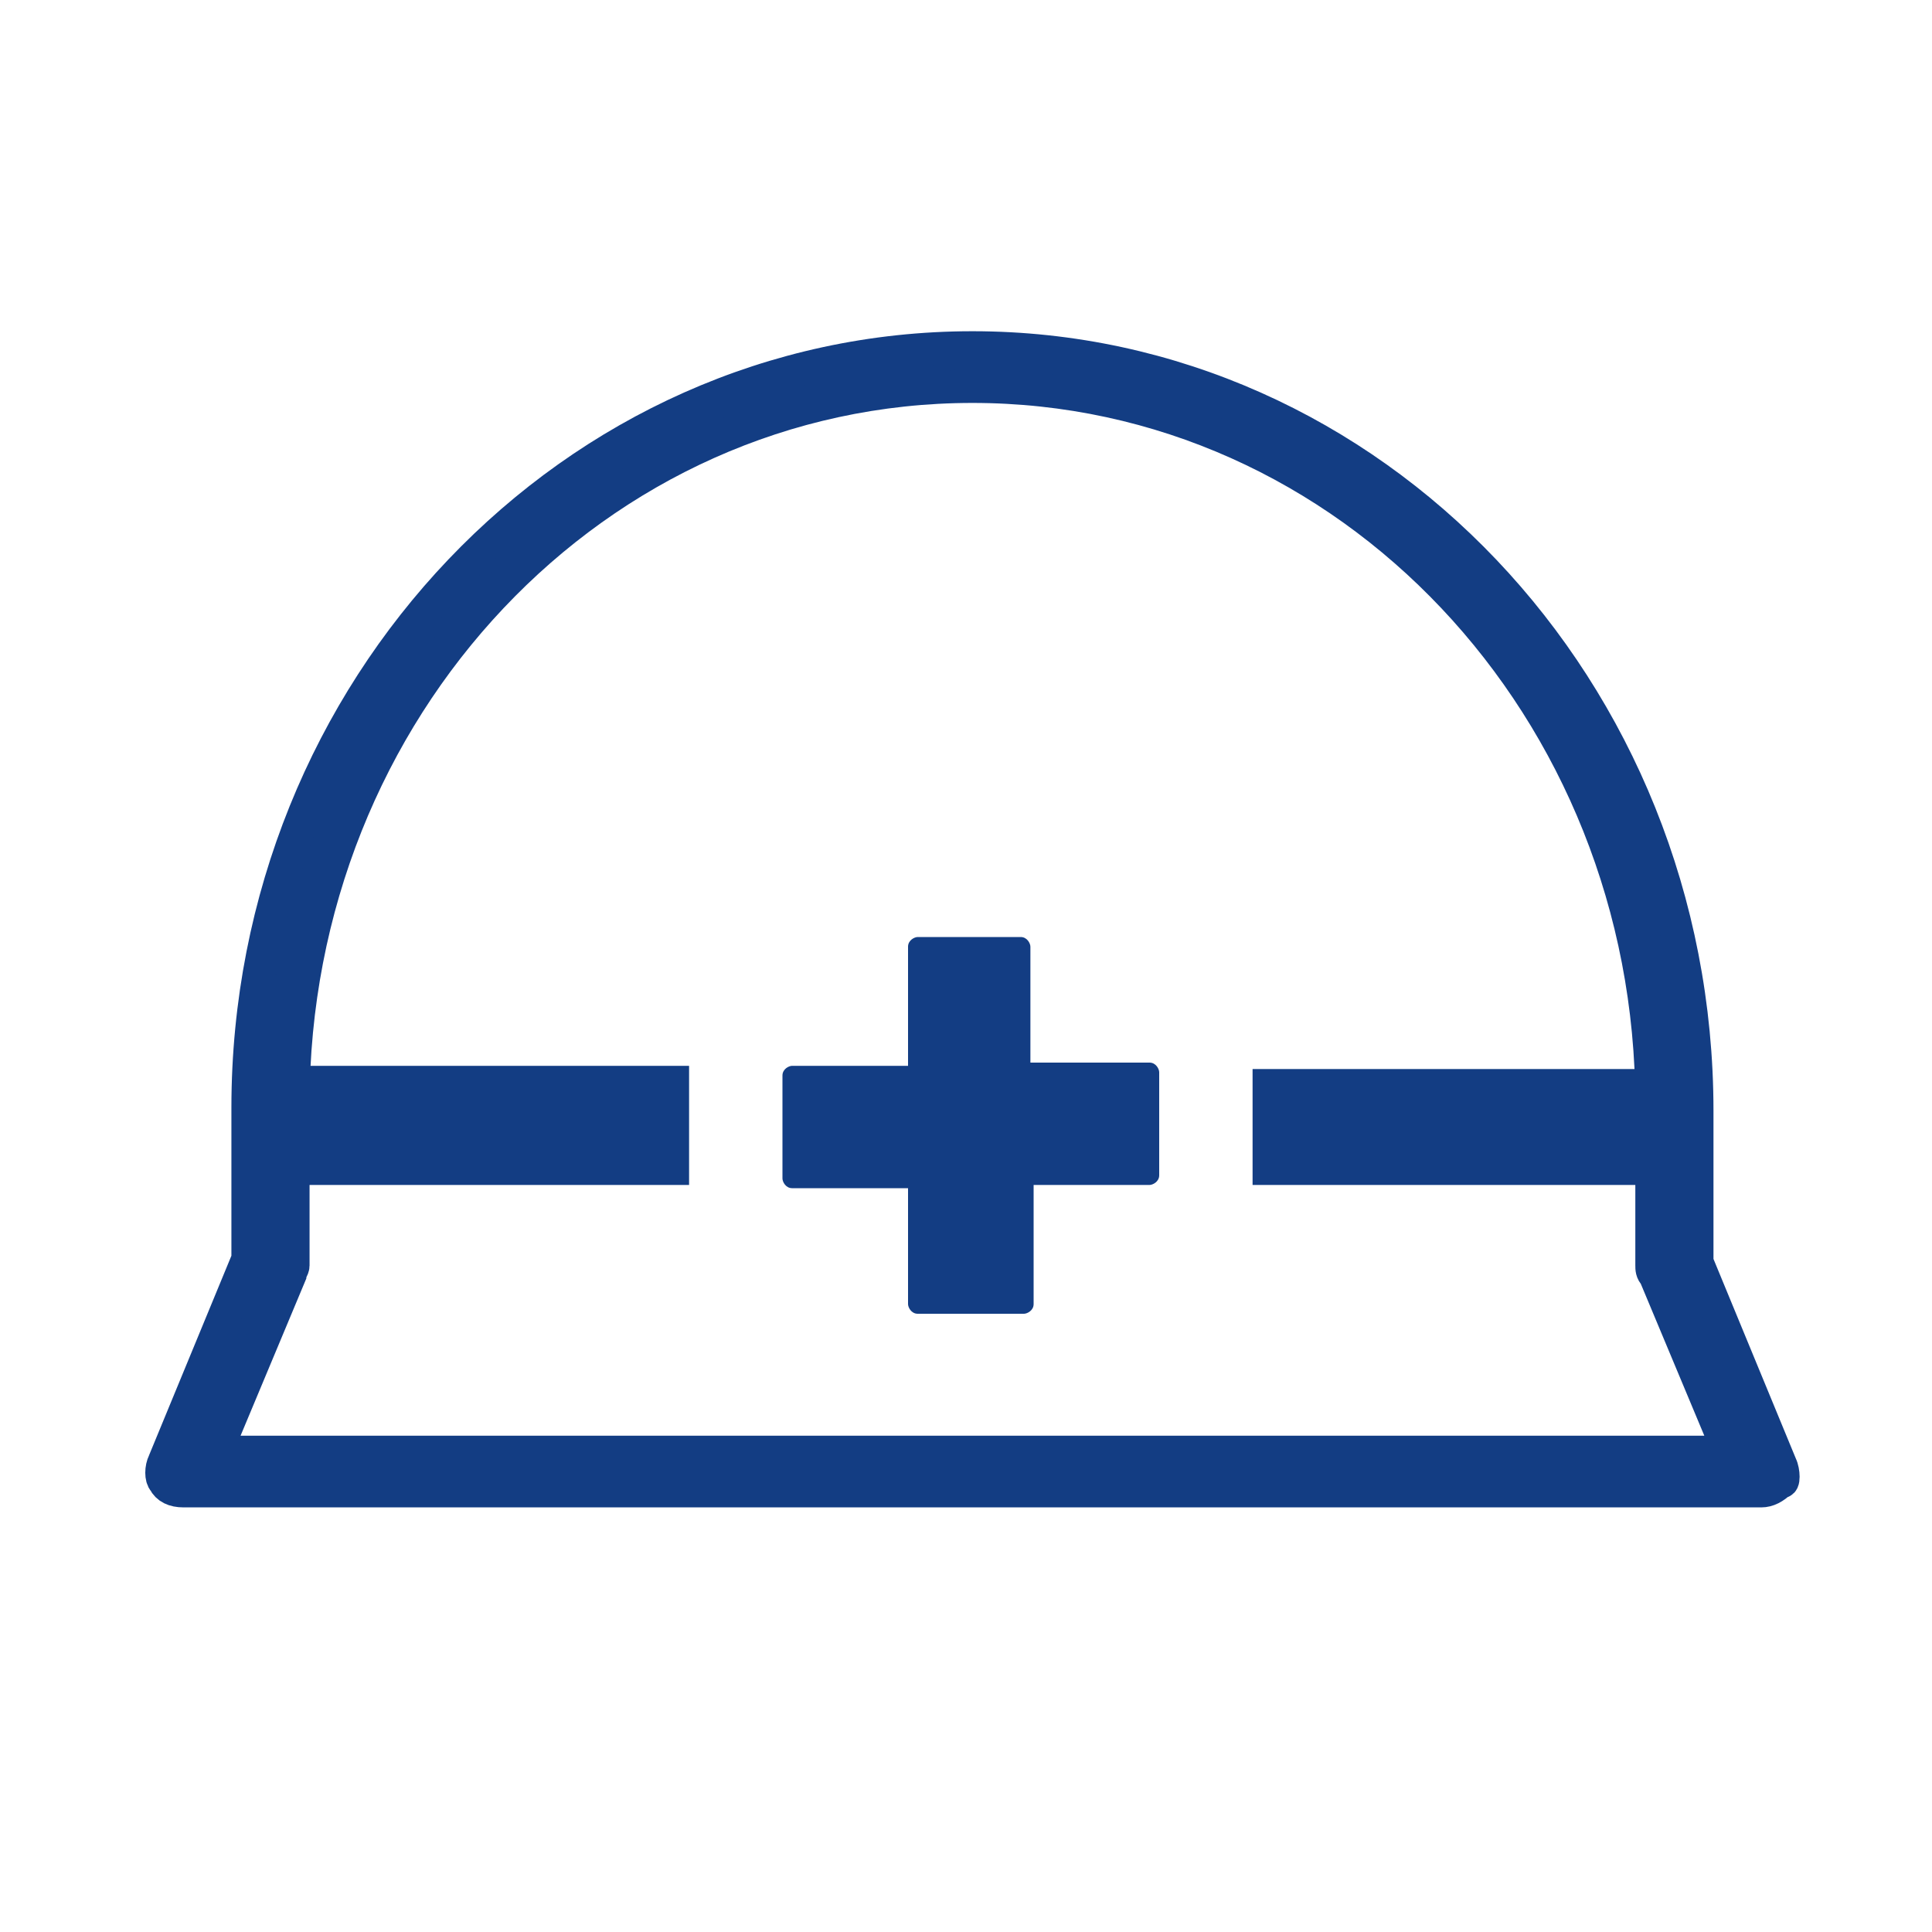 <?xml version="1.0" encoding="utf-8"?>
<!-- Generator: Adobe Illustrator 28.3.0, SVG Export Plug-In . SVG Version: 6.00 Build 0)  -->
<svg version="1.1" id="レイヤー_1" xmlns="http://www.w3.org/2000/svg" xmlns:xlink="http://www.w3.org/1999/xlink" x="0px"
	 y="0px" viewBox="0 0 60 60" style="enable-background:new 0 0 60 60;" xml:space="preserve">
<style type="text/css">
	.st0{fill-rule:evenodd;clip-rule:evenodd;fill:#133D83;}
	.st1{fill-rule:evenodd;clip-rule:evenodd;fill:#133D83;stroke:#133D83;stroke-width:1.027;stroke-miterlimit:10;}
</style>
<g>
	<path class="st0" d="M32,33.1c0,0,0-2.9,0-3.7c0-0.1-0.1-0.3-0.3-0.3c-0.9,0-2.4,0-3.2,0c-0.1,0-0.3,0.1-0.3,0.3c0,0.8,0,3.7,0,3.7
		s-2.8,0-3.6,0c-0.1,0-0.3,0.1-0.3,0.3c0,0.9,0,2.4,0,3.2c0,0.1,0.1,0.3,0.3,0.3c0.8,0,3.6,0,3.6,0s0,2.9,0,3.6
		c0,0.1,0.1,0.3,0.3,0.3c0.9,0,2.5,0,3.3,0c0.1,0,0.3-0.1,0.3-0.3c0-0.8,0-3.7,0-3.7s2.8,0,3.6,0c0.1,0,0.3-0.1,0.3-0.3
		c0-0.9,0-2.4,0-3.2c0-0.1-0.1-0.3-0.3-0.3c-0.8,0-3.1,0-3.1,0H32z M8.4,33.1h13v3.7h-13v-2.6C8.4,33.8,8.4,33.5,8.4,33.1L8.4,33.1z
		 M51.9,33.1c0,0.4,0,0.8,0,1.1v2.6h-13v-3.6H51.9L51.9,33.1z"/>
	<path class="st1" d="M55.3,45.5l-2.6-6.3v-4.7c0-13.1-10.1-23.7-22.5-23.7S7.7,21.4,7.7,34.4v4.7l-2.6,6.3c-0.1,0.2-0.1,0.5,0,0.6
		c0.1,0.2,0.3,0.3,0.6,0.3h49c0.2,0,0.4-0.1,0.6-0.3C55.4,46.1,55.4,45.7,55.3,45.5z M6.7,45.1L9,39.6c0-0.1,0.1-0.2,0.1-0.3v-5
		c0-12.3,9.4-22.3,21.1-22.3S51.3,22,51.3,34.3v5c0,0.1,0,0.2,0.1,0.3l2.3,5.5H6.7z"/>
</g>
</svg>
